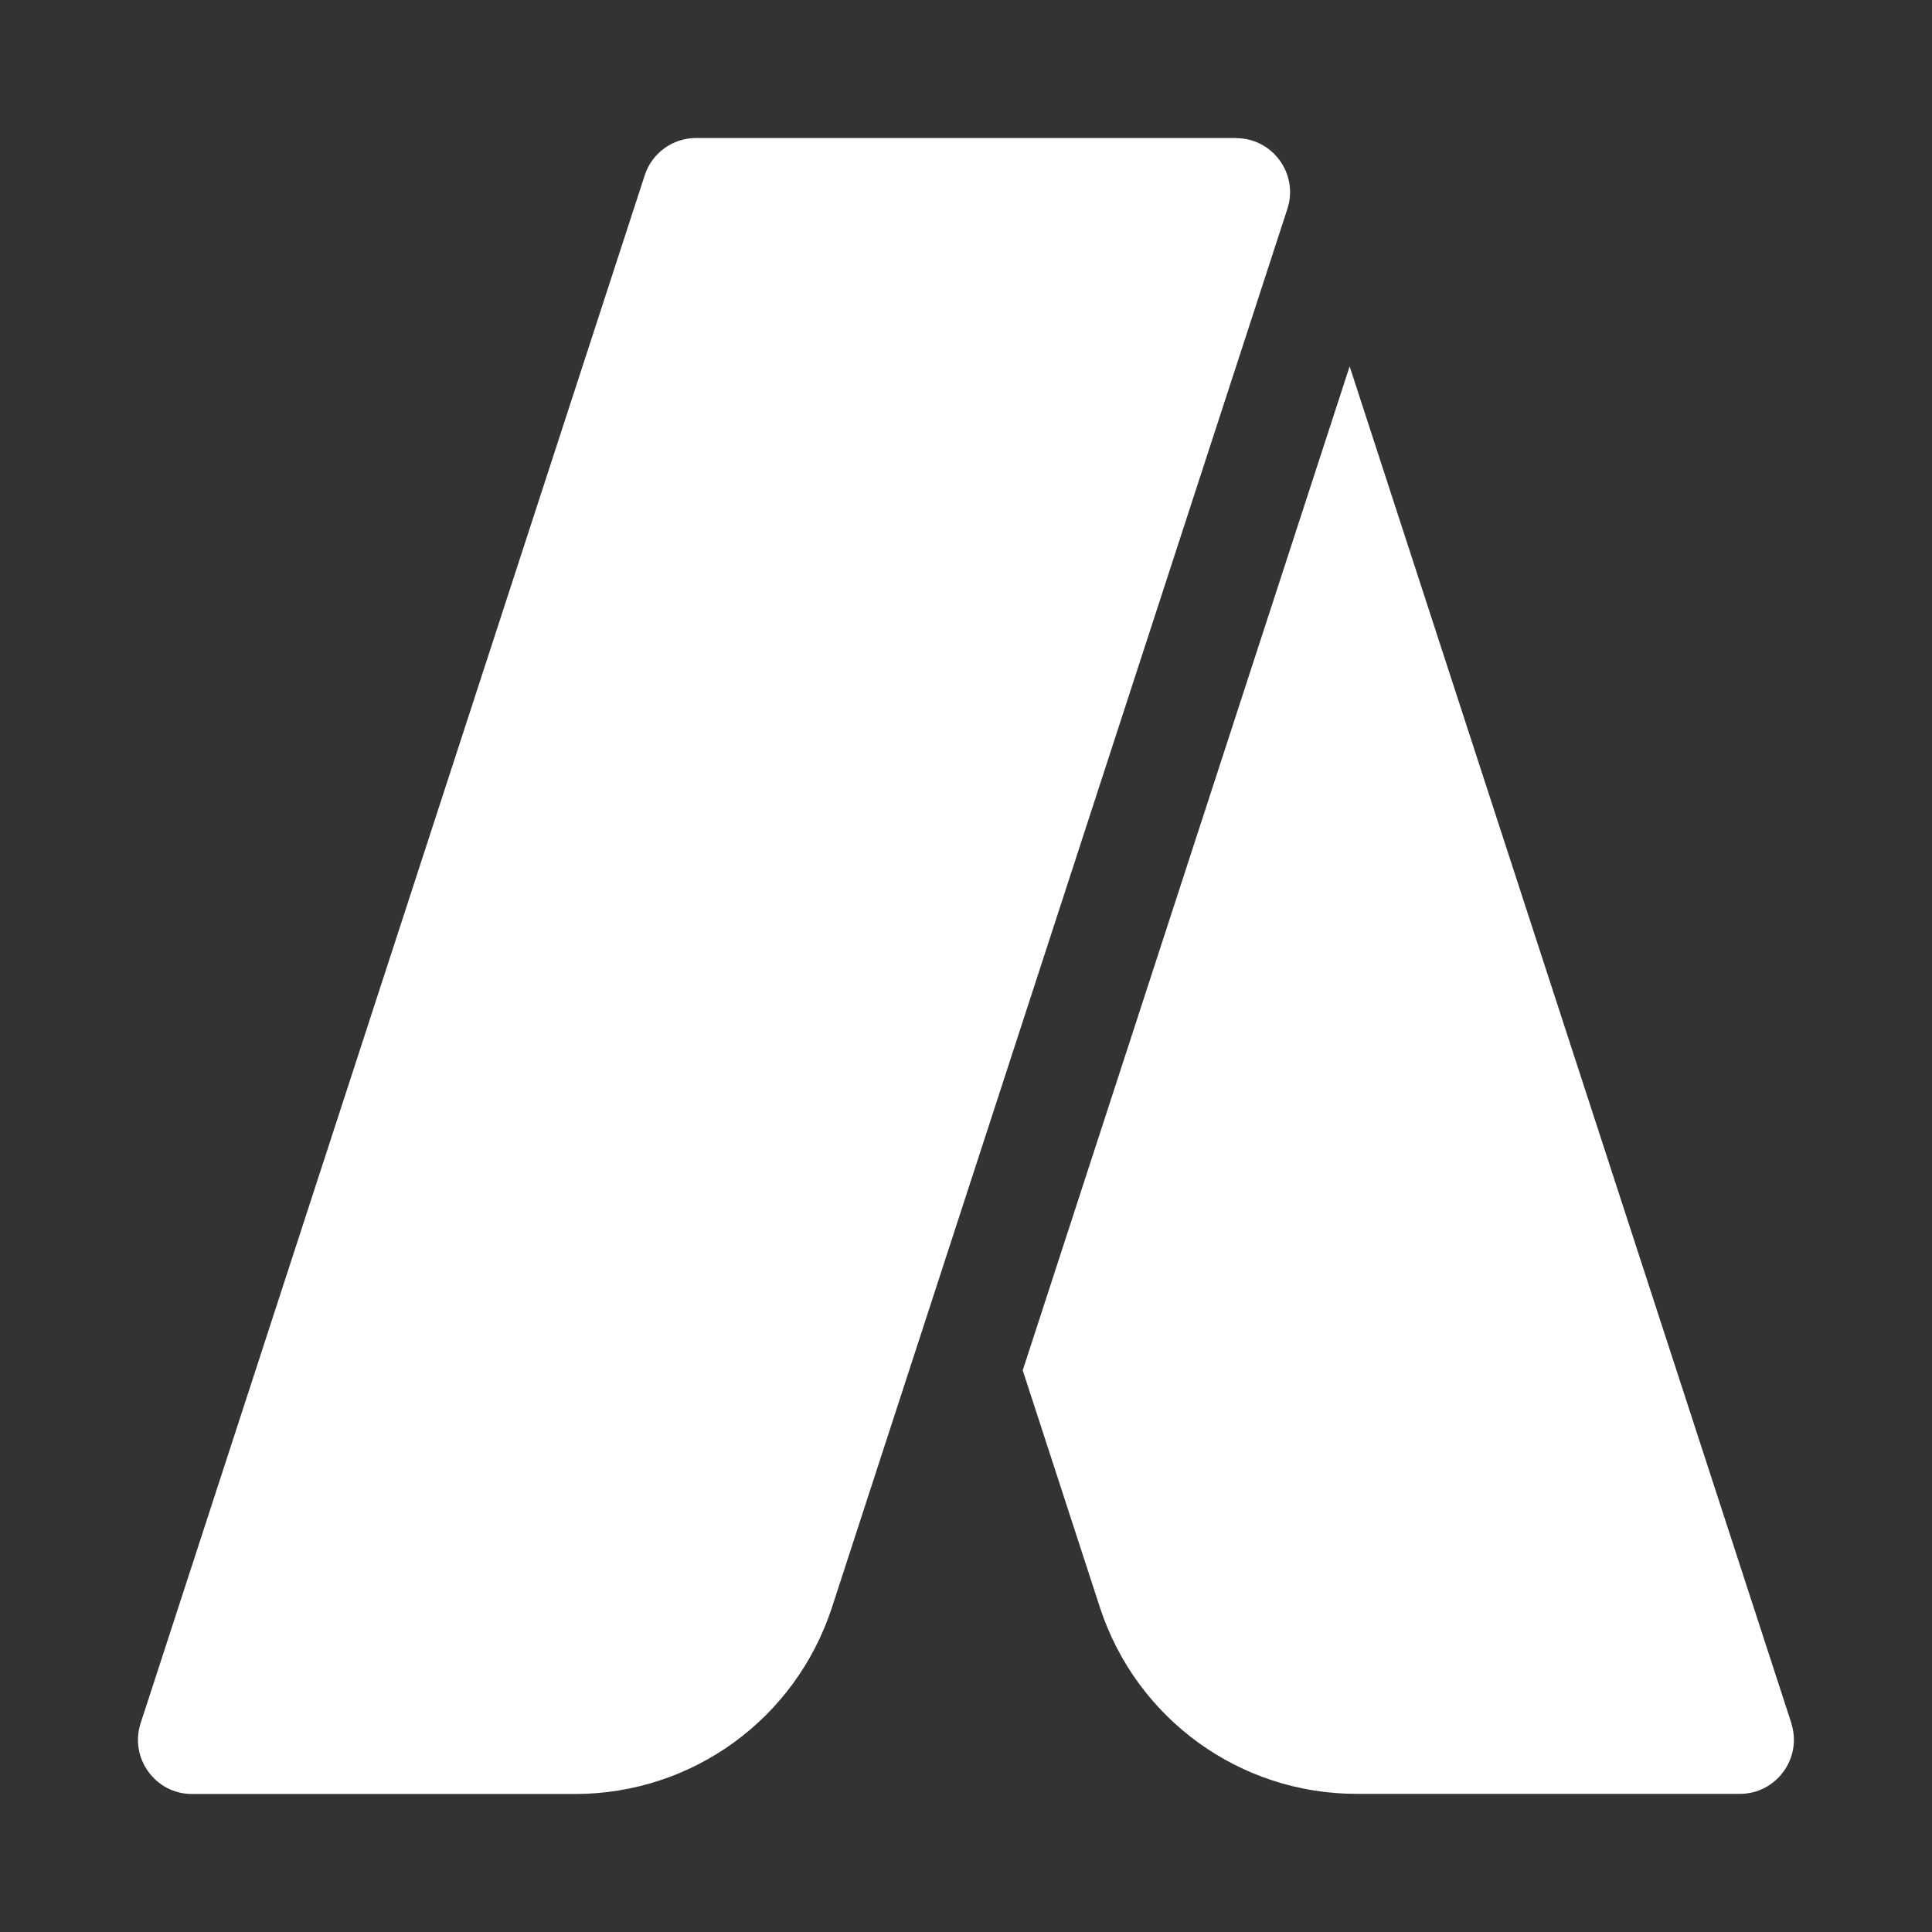<!DOCTYPE svg PUBLIC "-//W3C//DTD SVG 1.1//EN" "http://www.w3.org/Graphics/SVG/1.1/DTD/svg11.dtd">
<!-- Uploaded to: SVG Repo, www.svgrepo.com, Transformed by: SVG Repo Mixer Tools -->
<svg fill="#ffffff" width="182px" height="182px" viewBox="0 0 14 14" role="img" focusable="false" aria-hidden="true" xmlns="http://www.w3.org/2000/svg">
<rect x="0" y="0" width="14" height="14" fill="#333333" stroke="none"/>
<g id="SVGRepo_bgCarrier" stroke-width="0"/>
<g id="SVGRepo_tracerCarrier" stroke-linecap="round" stroke-linejoin="round"/>
<g id="SVGRepo_iconCarrier">
<path d="M12.981 12.487L9.78 2.655 7.411 9.93l.56 1.72c.265.807 1.013 1.349 1.861 1.349H12.608c.265-0.0.454-.26.372-.513zM8.956 1H5.044c-.169 0-.32.109-.372.27L1.019 12.487c-.082.253.107.513.372.513h2.775c.849 0 1.597-.542 1.862-1.35L9.329 1.513c.082-.252-.106-.512-.372-.512z"/>
</g>
</svg>